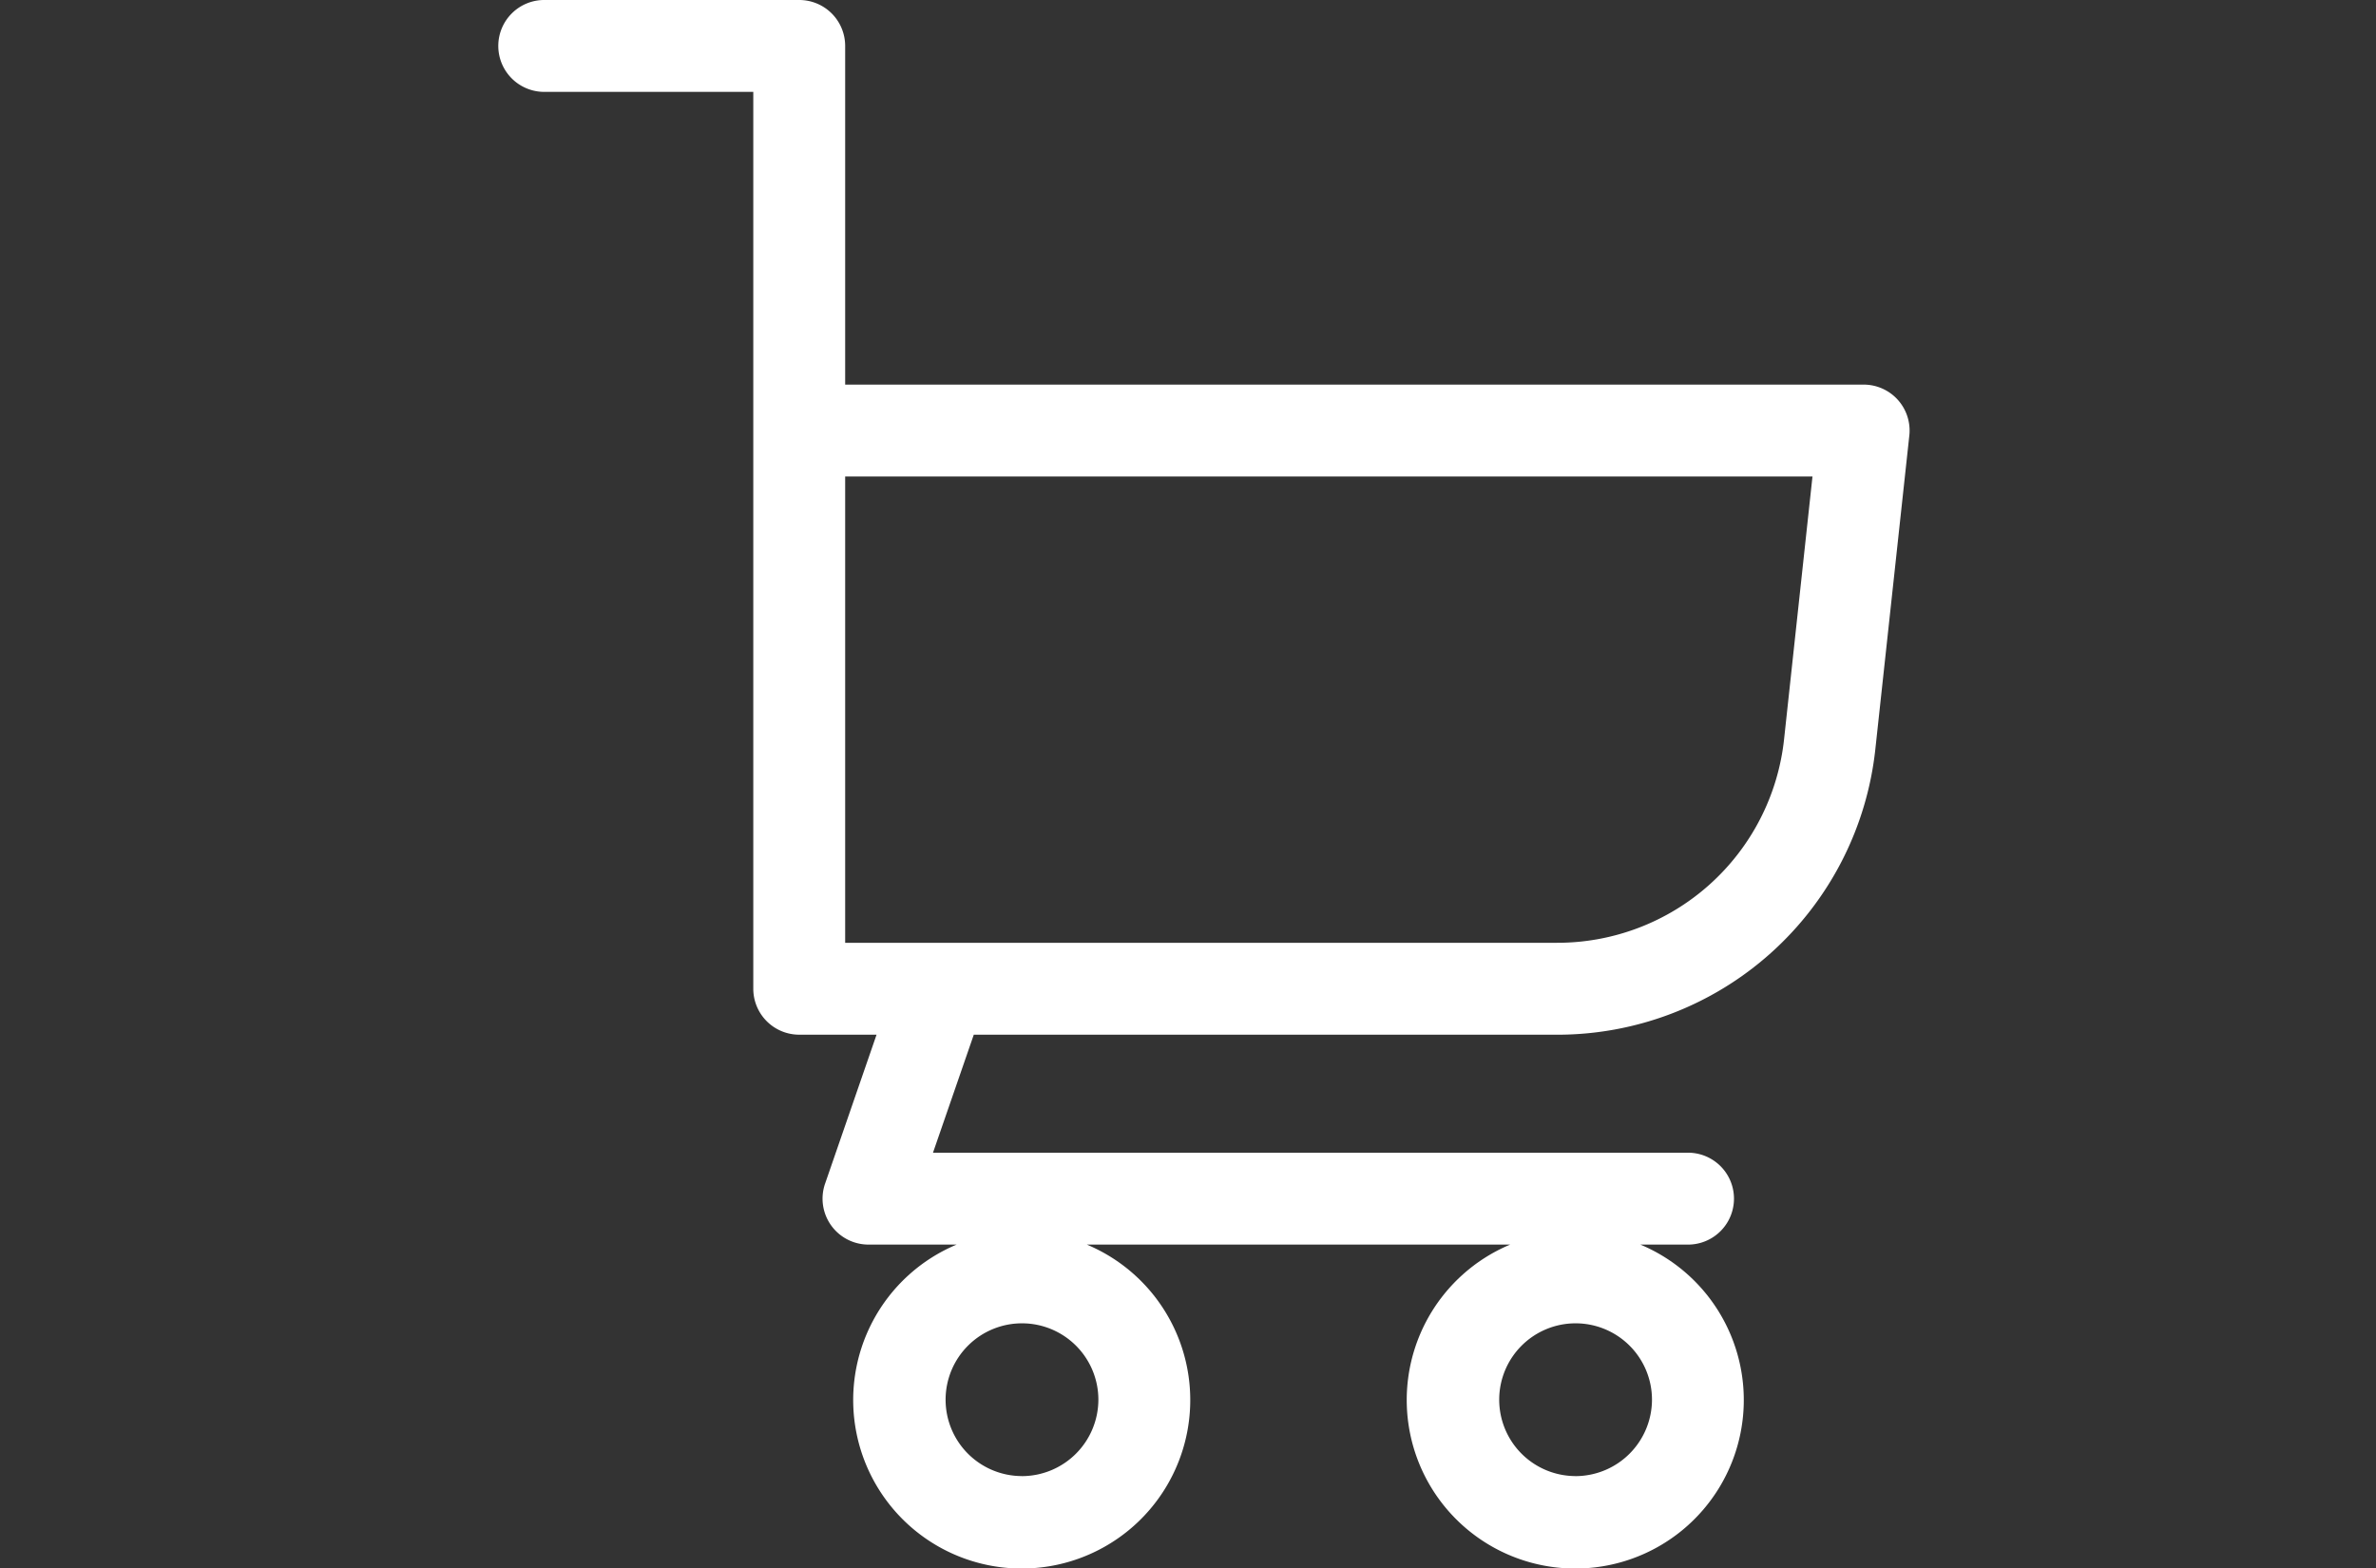 <svg xmlns="http://www.w3.org/2000/svg" width="100" height="66" viewBox="0 0 100 66">
  <rect x="0" y="0" width="100" height="66" fill="#333333" stroke="none"/>
  <g id="ind_ecommerce" transform="translate(1599 -838)">
    <path id="ind_shopping-cart" d="M59.36,16.831a1.935,1.935,0,0,0-1.439-.642H15.055V1.934A1.933,1.933,0,0,0,13.121,0H2.434a1.934,1.934,0,1,0,0,3.867h8.754V41.618a1.934,1.934,0,0,0,1.934,1.934h3.254l-2.166,6.269a1.933,1.933,0,0,0,1.827,2.566h3.709a7.093,7.093,0,1,0,5.48,0H43.043a7.093,7.093,0,1,0,5.48,0h2.05a1.934,1.934,0,0,0,0-3.867H18.751l1.717-4.967H45A13.464,13.464,0,0,0,58.413,31.53l1.43-13.2A1.934,1.934,0,0,0,59.36,16.831Zm-36.874,45.3a3.215,3.215,0,1,1,3.226-3.215A3.224,3.224,0,0,1,22.486,62.133Zm23.3,0a3.215,3.215,0,1,1,3.226-3.215A3.224,3.224,0,0,1,45.782,62.133Zm8.786-31.02A9.6,9.6,0,0,1,45,39.684H15.055V20.057H55.767Zm0,0" transform="translate(-1578.484 838)" fill="#fff"/>
    <rect id="Rectangle_25" data-name="Rectangle 25" width="100" height="66" transform="translate(-1599 838)" fill="none"/>
  </g>
</svg>
